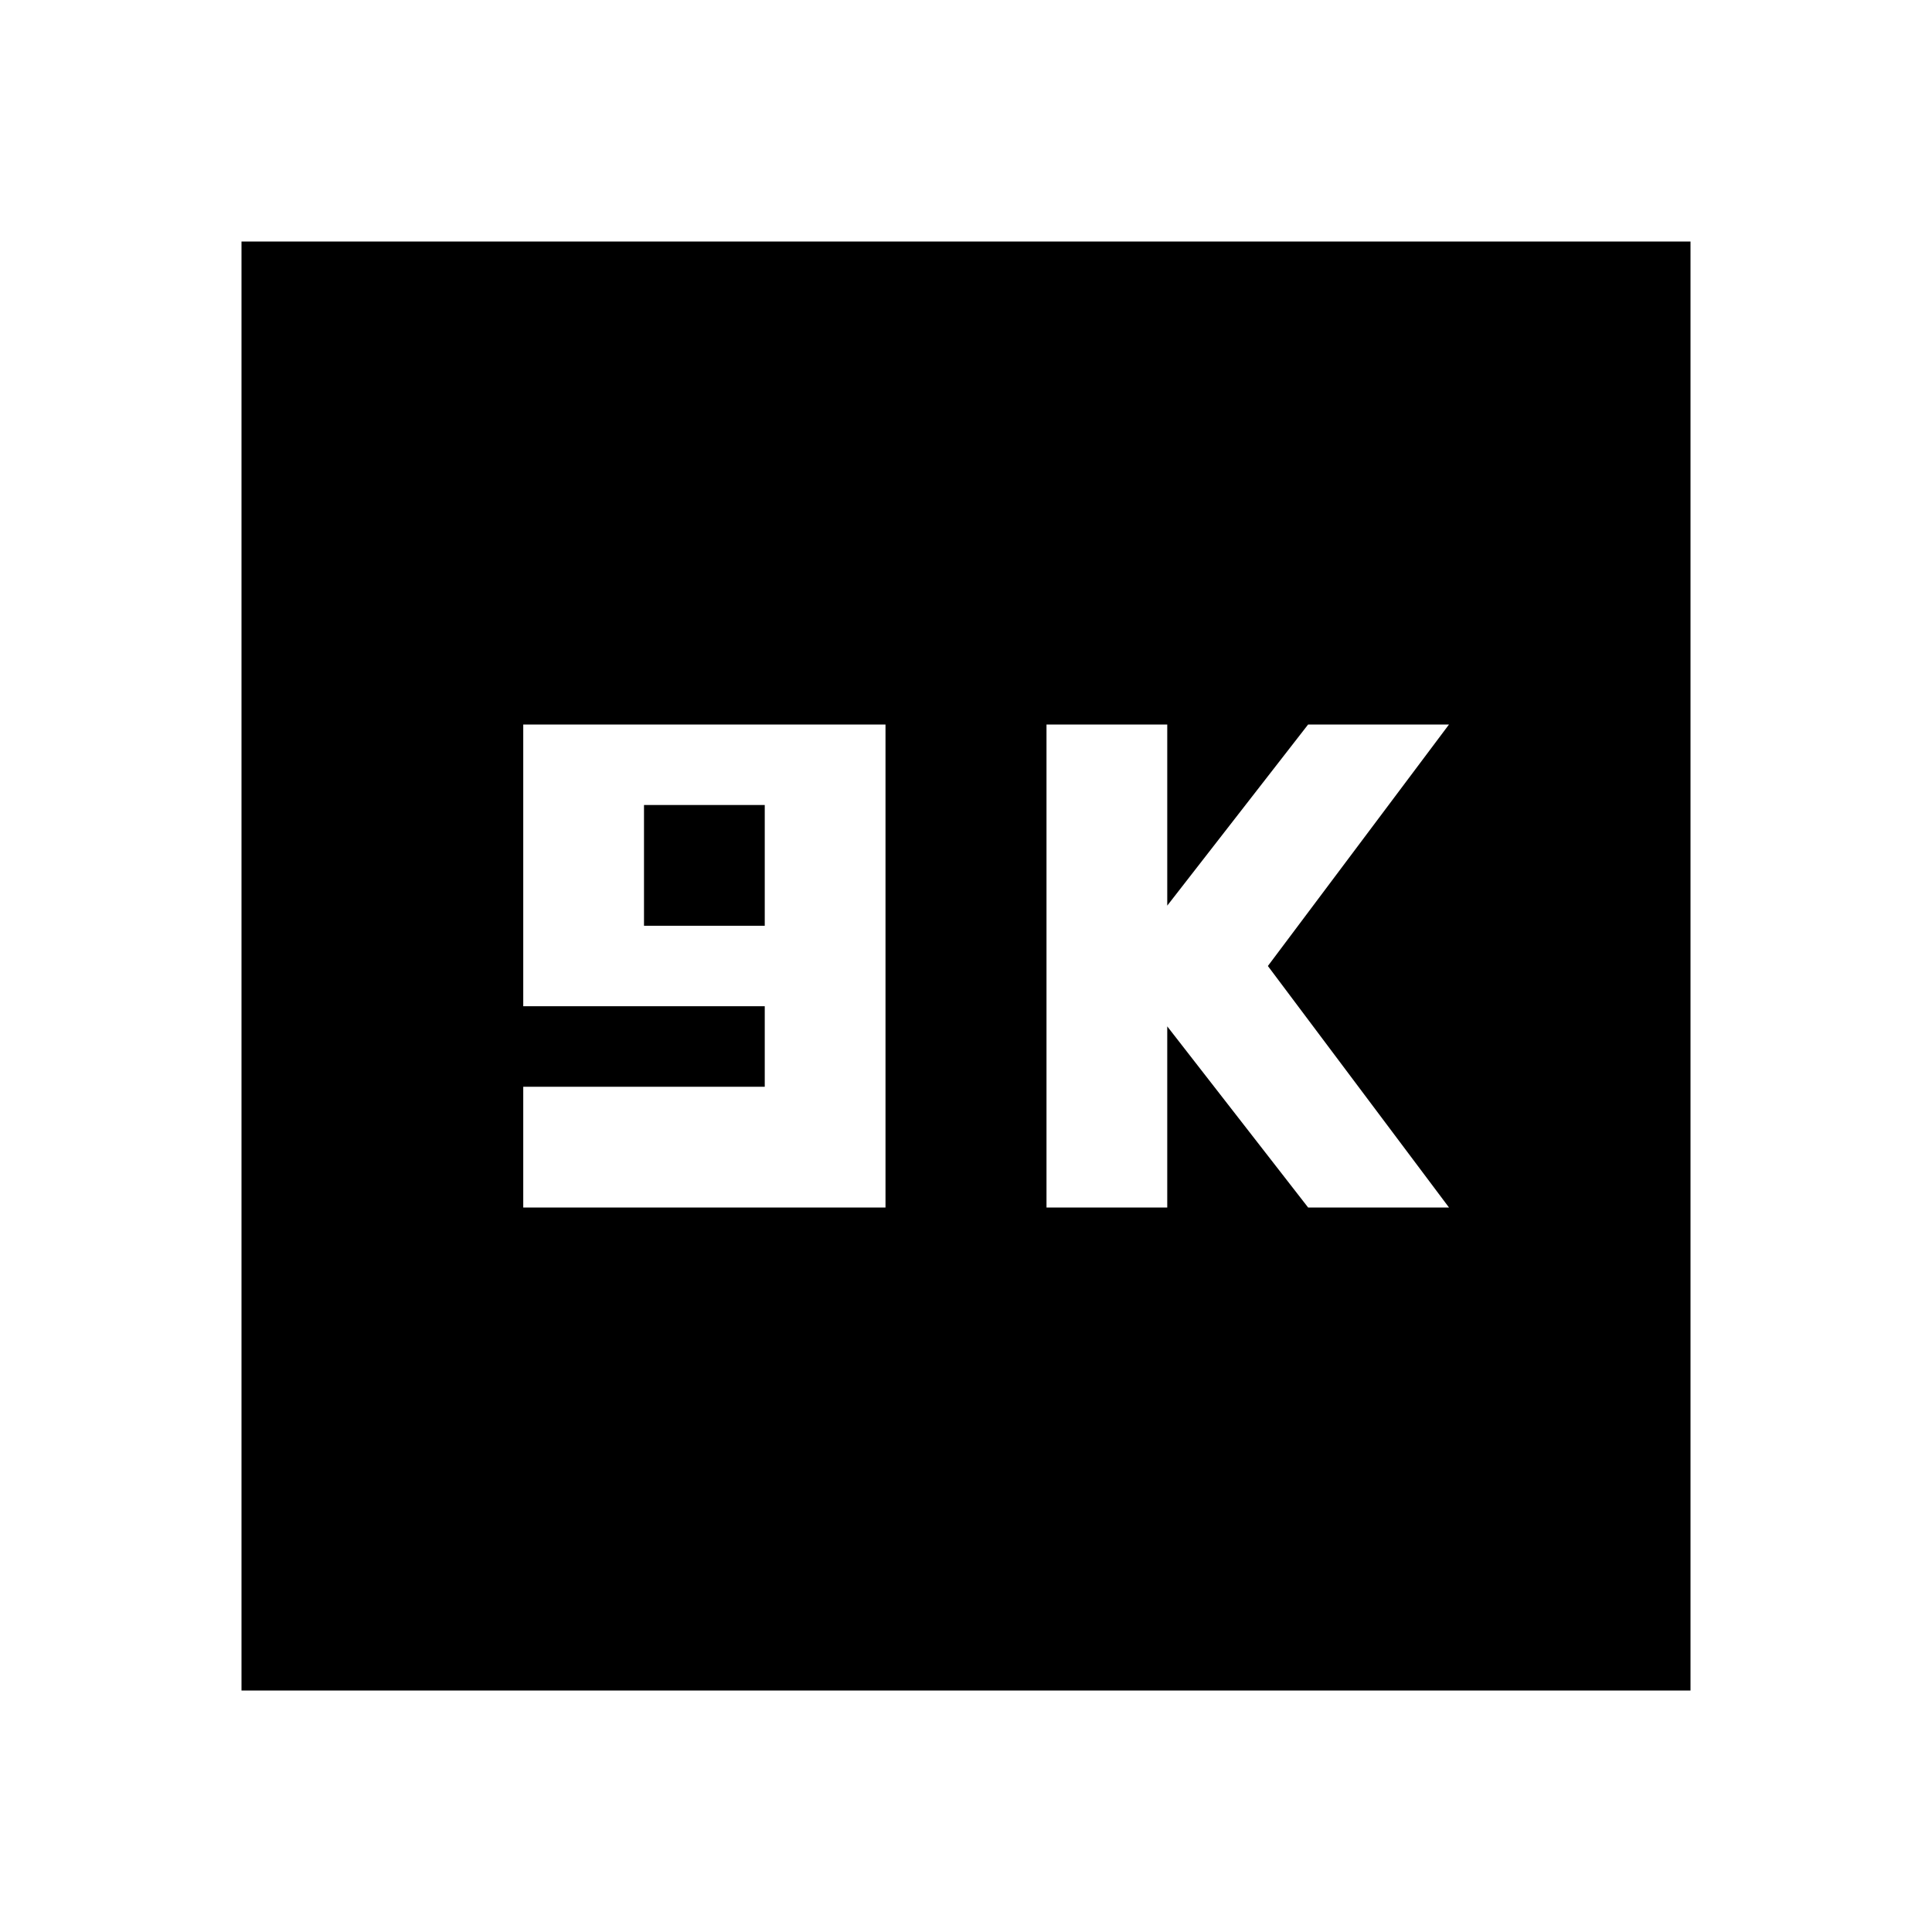 <svg xmlns="http://www.w3.org/2000/svg" enable-background="new 0 0 24 24" height="24" viewBox="0 0 24 24" width="24"><g><rect fill="none" height="24" width="24"/></g><g><path d="M8,10h1.5v1.5H8V10z M21,3H3v18h18V3z M11,9v6H6.5v-1.5h3v-1h-3V9H11z M18,15h-1.75l-1.75-2.25V15H13V9h1.5v2.25L16.25,9 H18l-2.25,3L18,15z"/></g></svg>